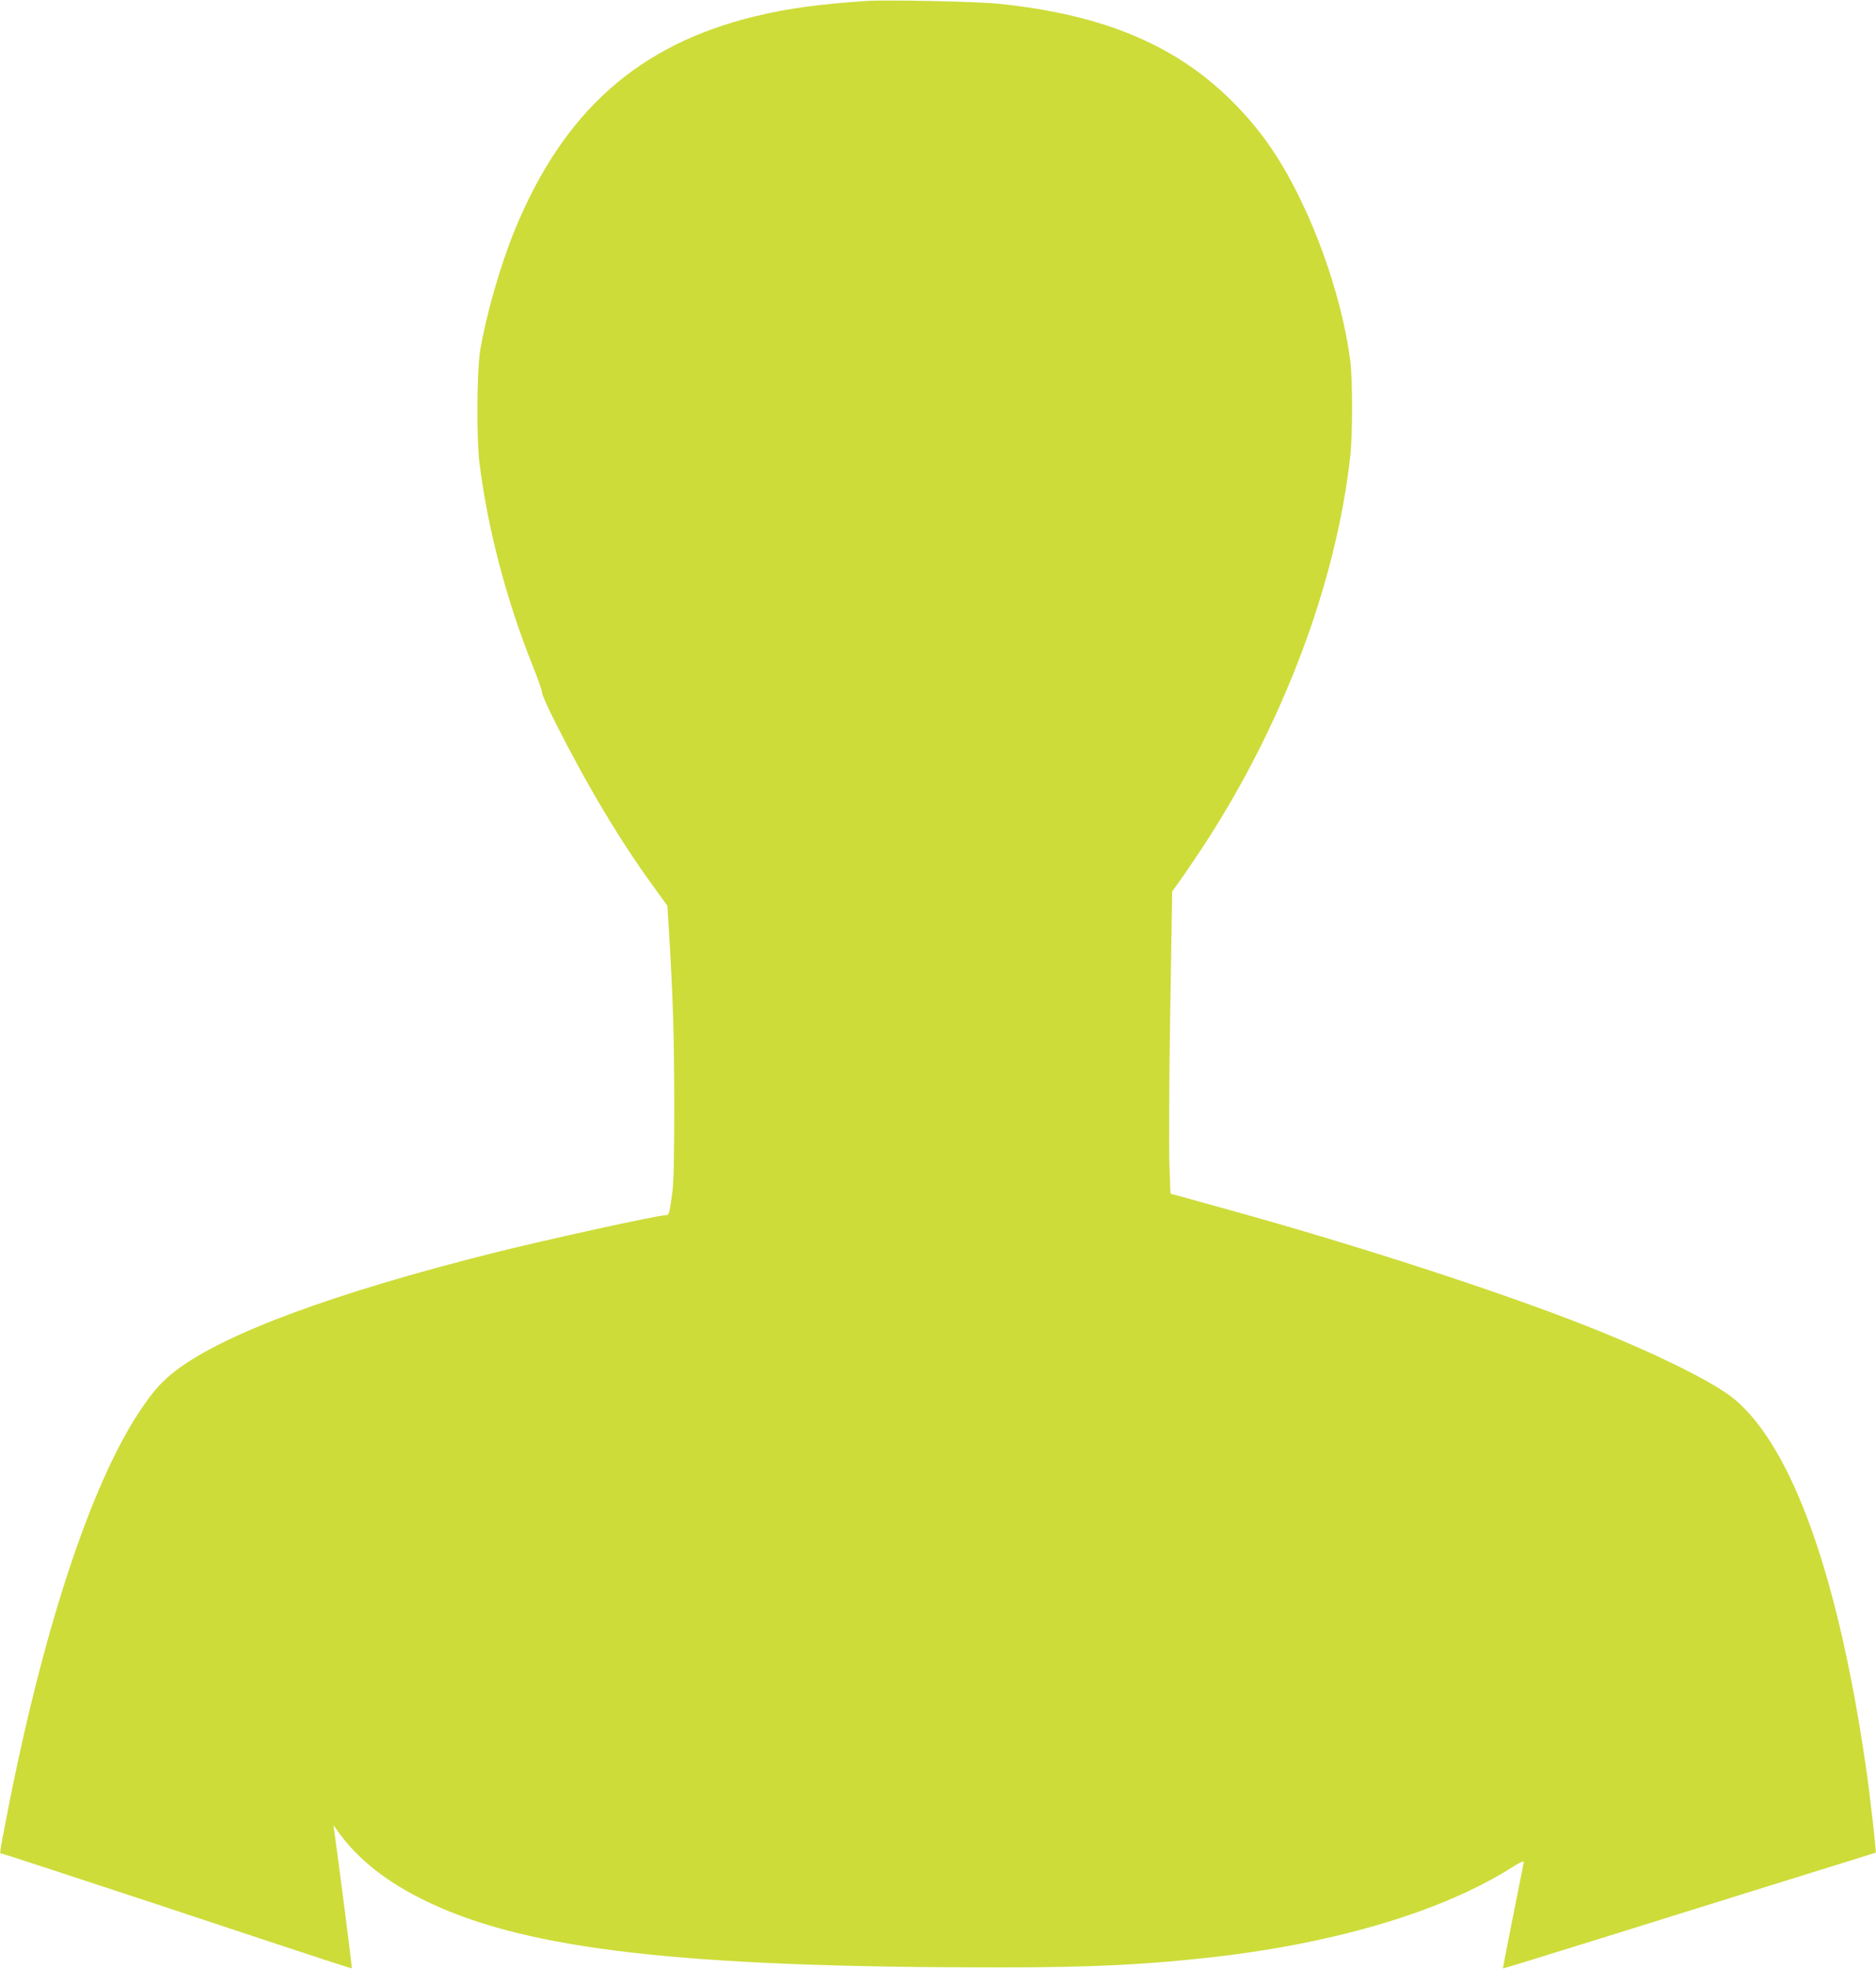 <?xml version="1.0" standalone="no"?>
<!DOCTYPE svg PUBLIC "-//W3C//DTD SVG 20010904//EN"
 "http://www.w3.org/TR/2001/REC-SVG-20010904/DTD/svg10.dtd">
<svg version="1.0" xmlns="http://www.w3.org/2000/svg"
 width="1220pt" height="1280pt" viewBox="0 0 1220 1280"
 preserveAspectRatio="xMidYMid meet">
<g transform="translate(0,1280) scale(0.1,-0.1)"
fill="#cddc39" stroke="none">
<path d="M5640 12794 c-316 -21 -517 -49 -725 -99 -760 -183 -1248 -616 -1566
-1387 -95 -233 -186 -548 -226 -784 -22 -136 -25 -570 -5 -734 54 -431 176
-894 348 -1323 35 -87 61 -163 59 -170 -3 -7 37 -95 88 -197 208 -411 419
-764 635 -1061 l92 -127 10 -158 c26 -425 34 -679 35 -1129 0 -345 -4 -517
-13 -580 -19 -139 -21 -145 -43 -145 -52 0 -768 -157 -1124 -246 -1033 -260
-1745 -523 -2060 -763 -92 -70 -150 -135 -237 -266 -321 -483 -635 -1441 -868
-2651 -45 -235 -44 -224 -29 -224 6 0 435 -140 953 -311 1252 -415 1320 -437
1324 -434 3 2 -92 739 -114 890 l-6 40 18 -25 c135 -194 327 -346 597 -475
651 -310 1651 -425 3712 -425 614 0 970 18 1420 70 799 94 1483 302 1925 585
38 25 70 39 70 32 -1 -6 -32 -165 -70 -352 -37 -187 -67 -341 -66 -342 1 -1
281 85 621 191 586 183 1577 492 1730 539 39 12 71 22 73 23 5 3 -37 377 -64
559 -179 1236 -476 2069 -851 2386 -129 110 -517 302 -973 482 -567 223 -1474
518 -2300 747 -162 45 -318 88 -346 96 l-52 14 -7 184 c-4 101 -2 544 5 983
l13 798 47 65 c26 36 95 137 153 225 519 792 867 1714 958 2540 16 144 16 494
0 620 -41 319 -162 713 -320 1040 -126 261 -248 440 -421 619 -373 386 -853
591 -1550 662 -137 14 -726 26 -850 18z"/>
</g>
</svg>
